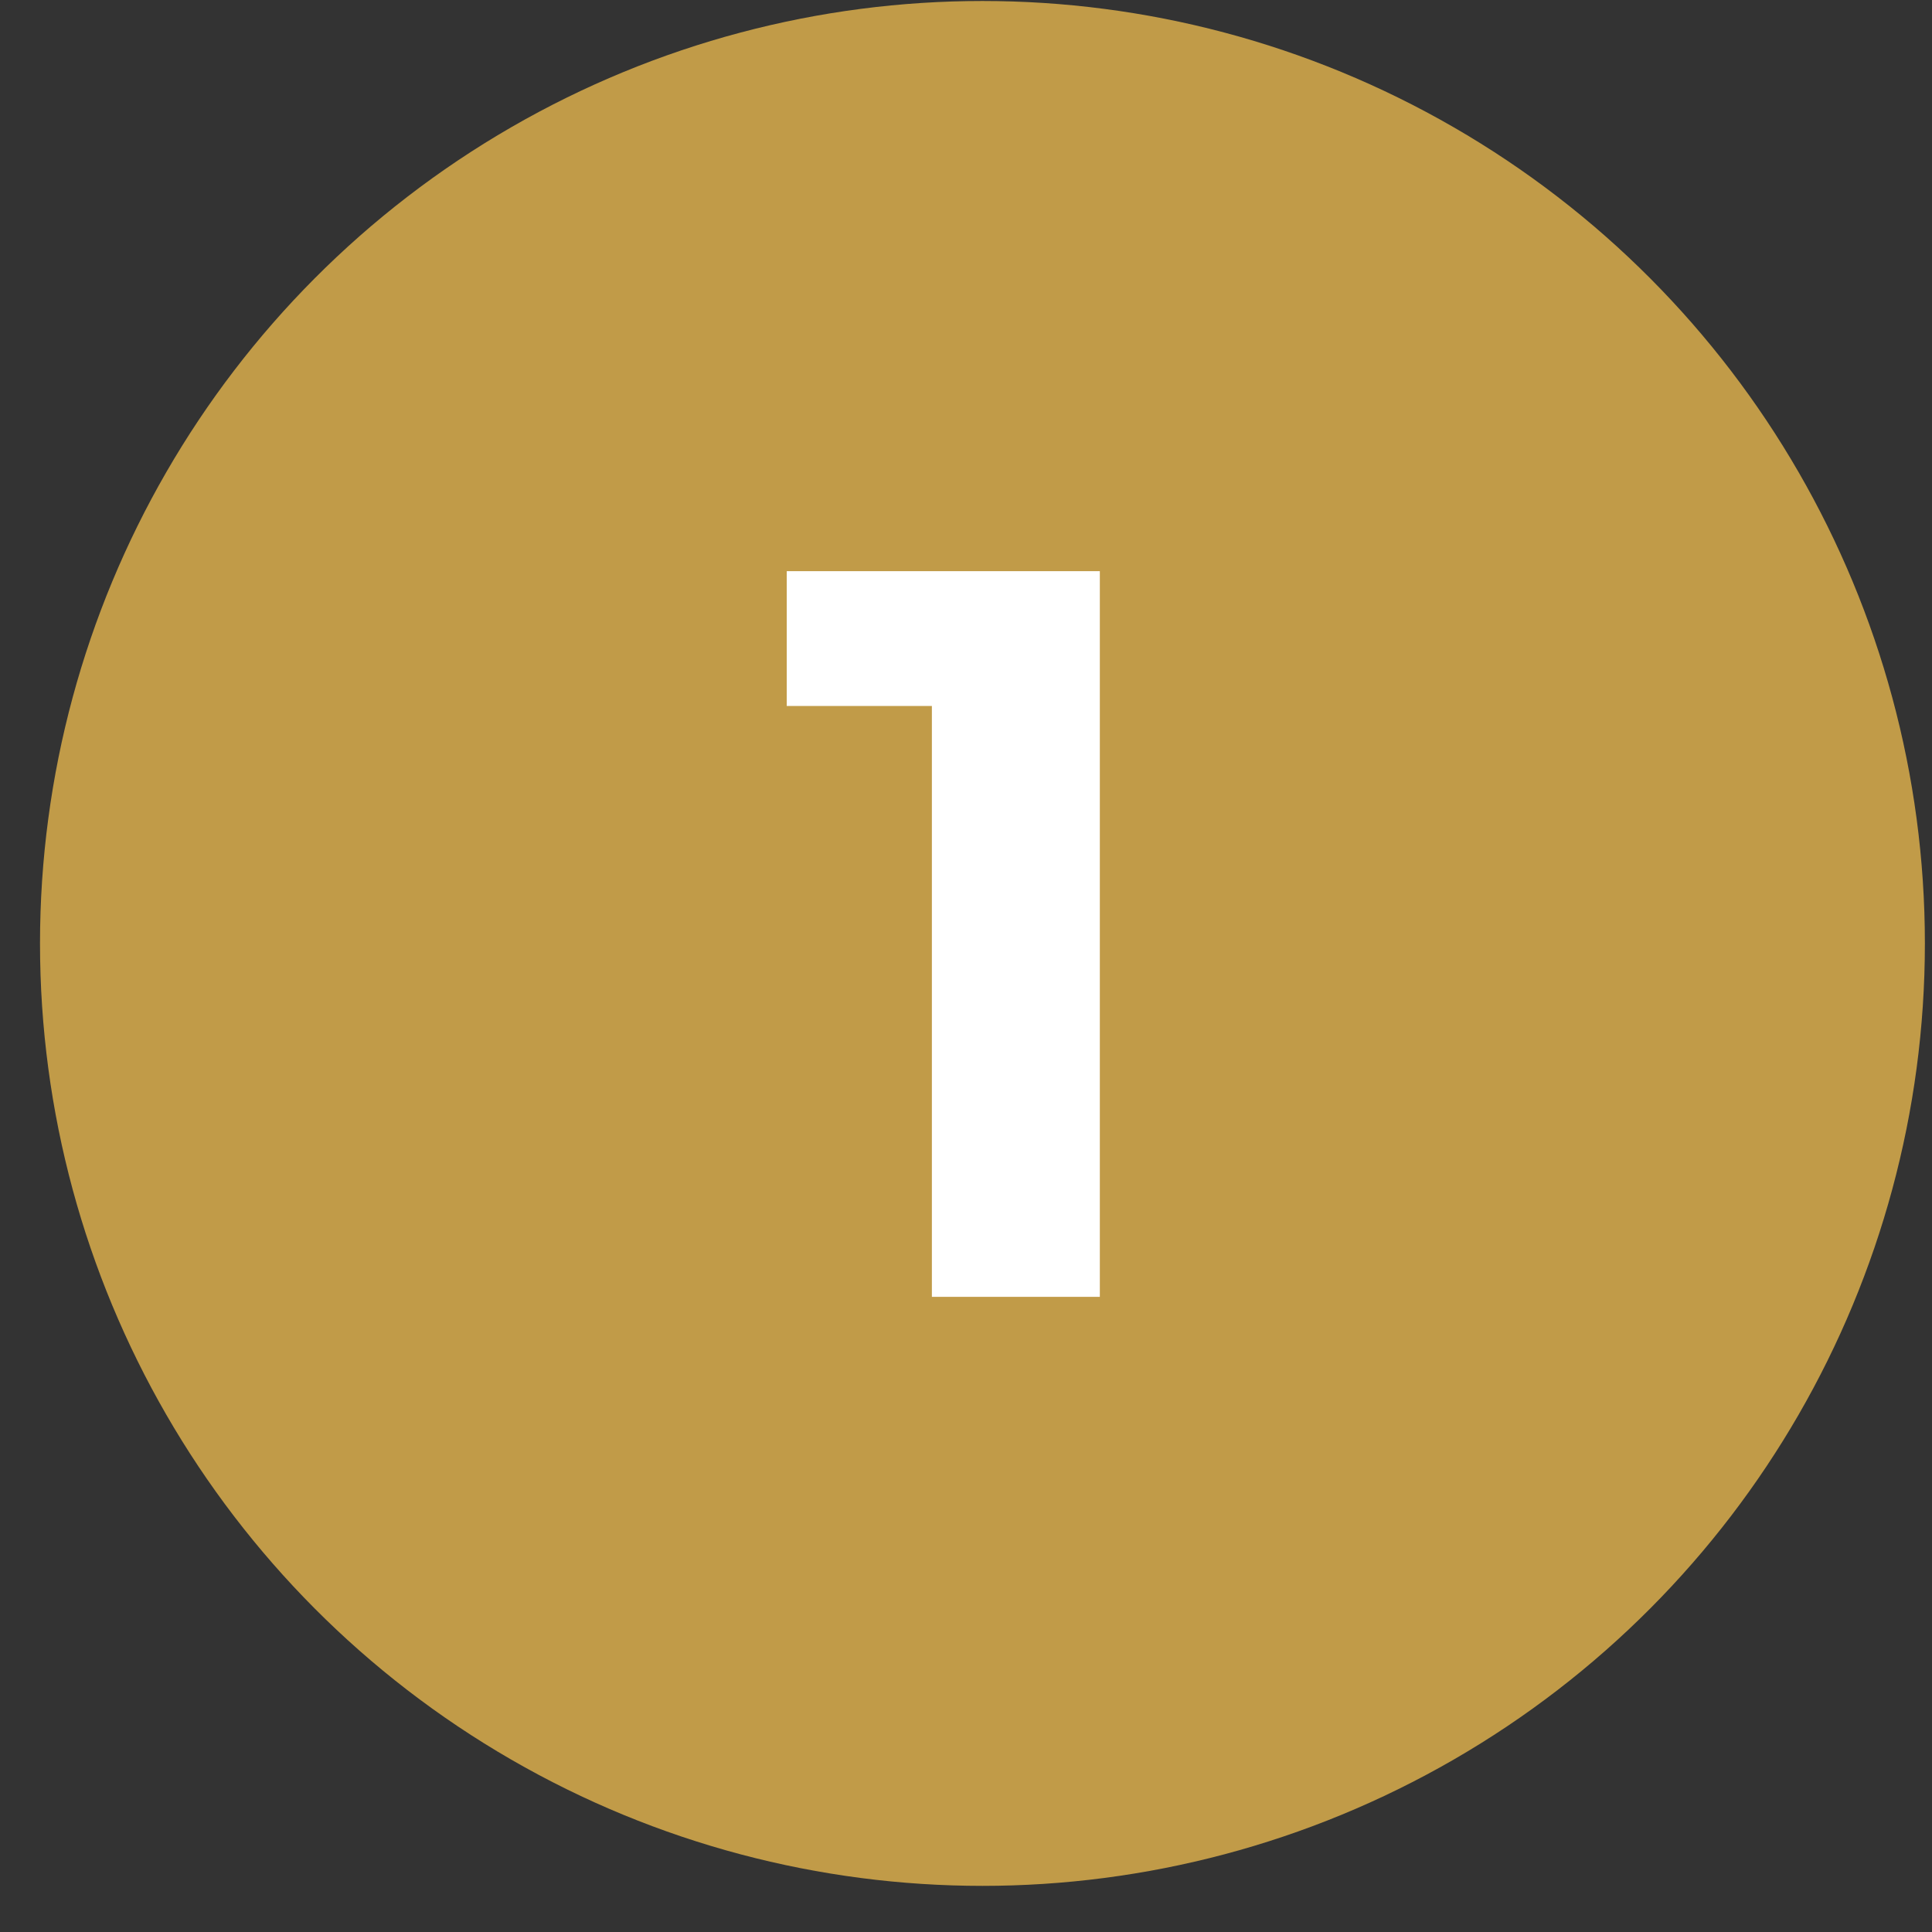 <?xml version="1.0" encoding="UTF-8"?> <svg xmlns="http://www.w3.org/2000/svg" width="41" height="41" viewBox="0 0 41 41" fill="none"><rect x="0" y="0" width="41" height="41" fill="#333333" stroke="none"/><circle cx="20.849" cy="20.021" r="20" fill="#C19B48"></circle><path d="M23.34 12.121V27.521H19.776V14.982H16.696V12.121H23.34Z" fill="white"></path></svg> 